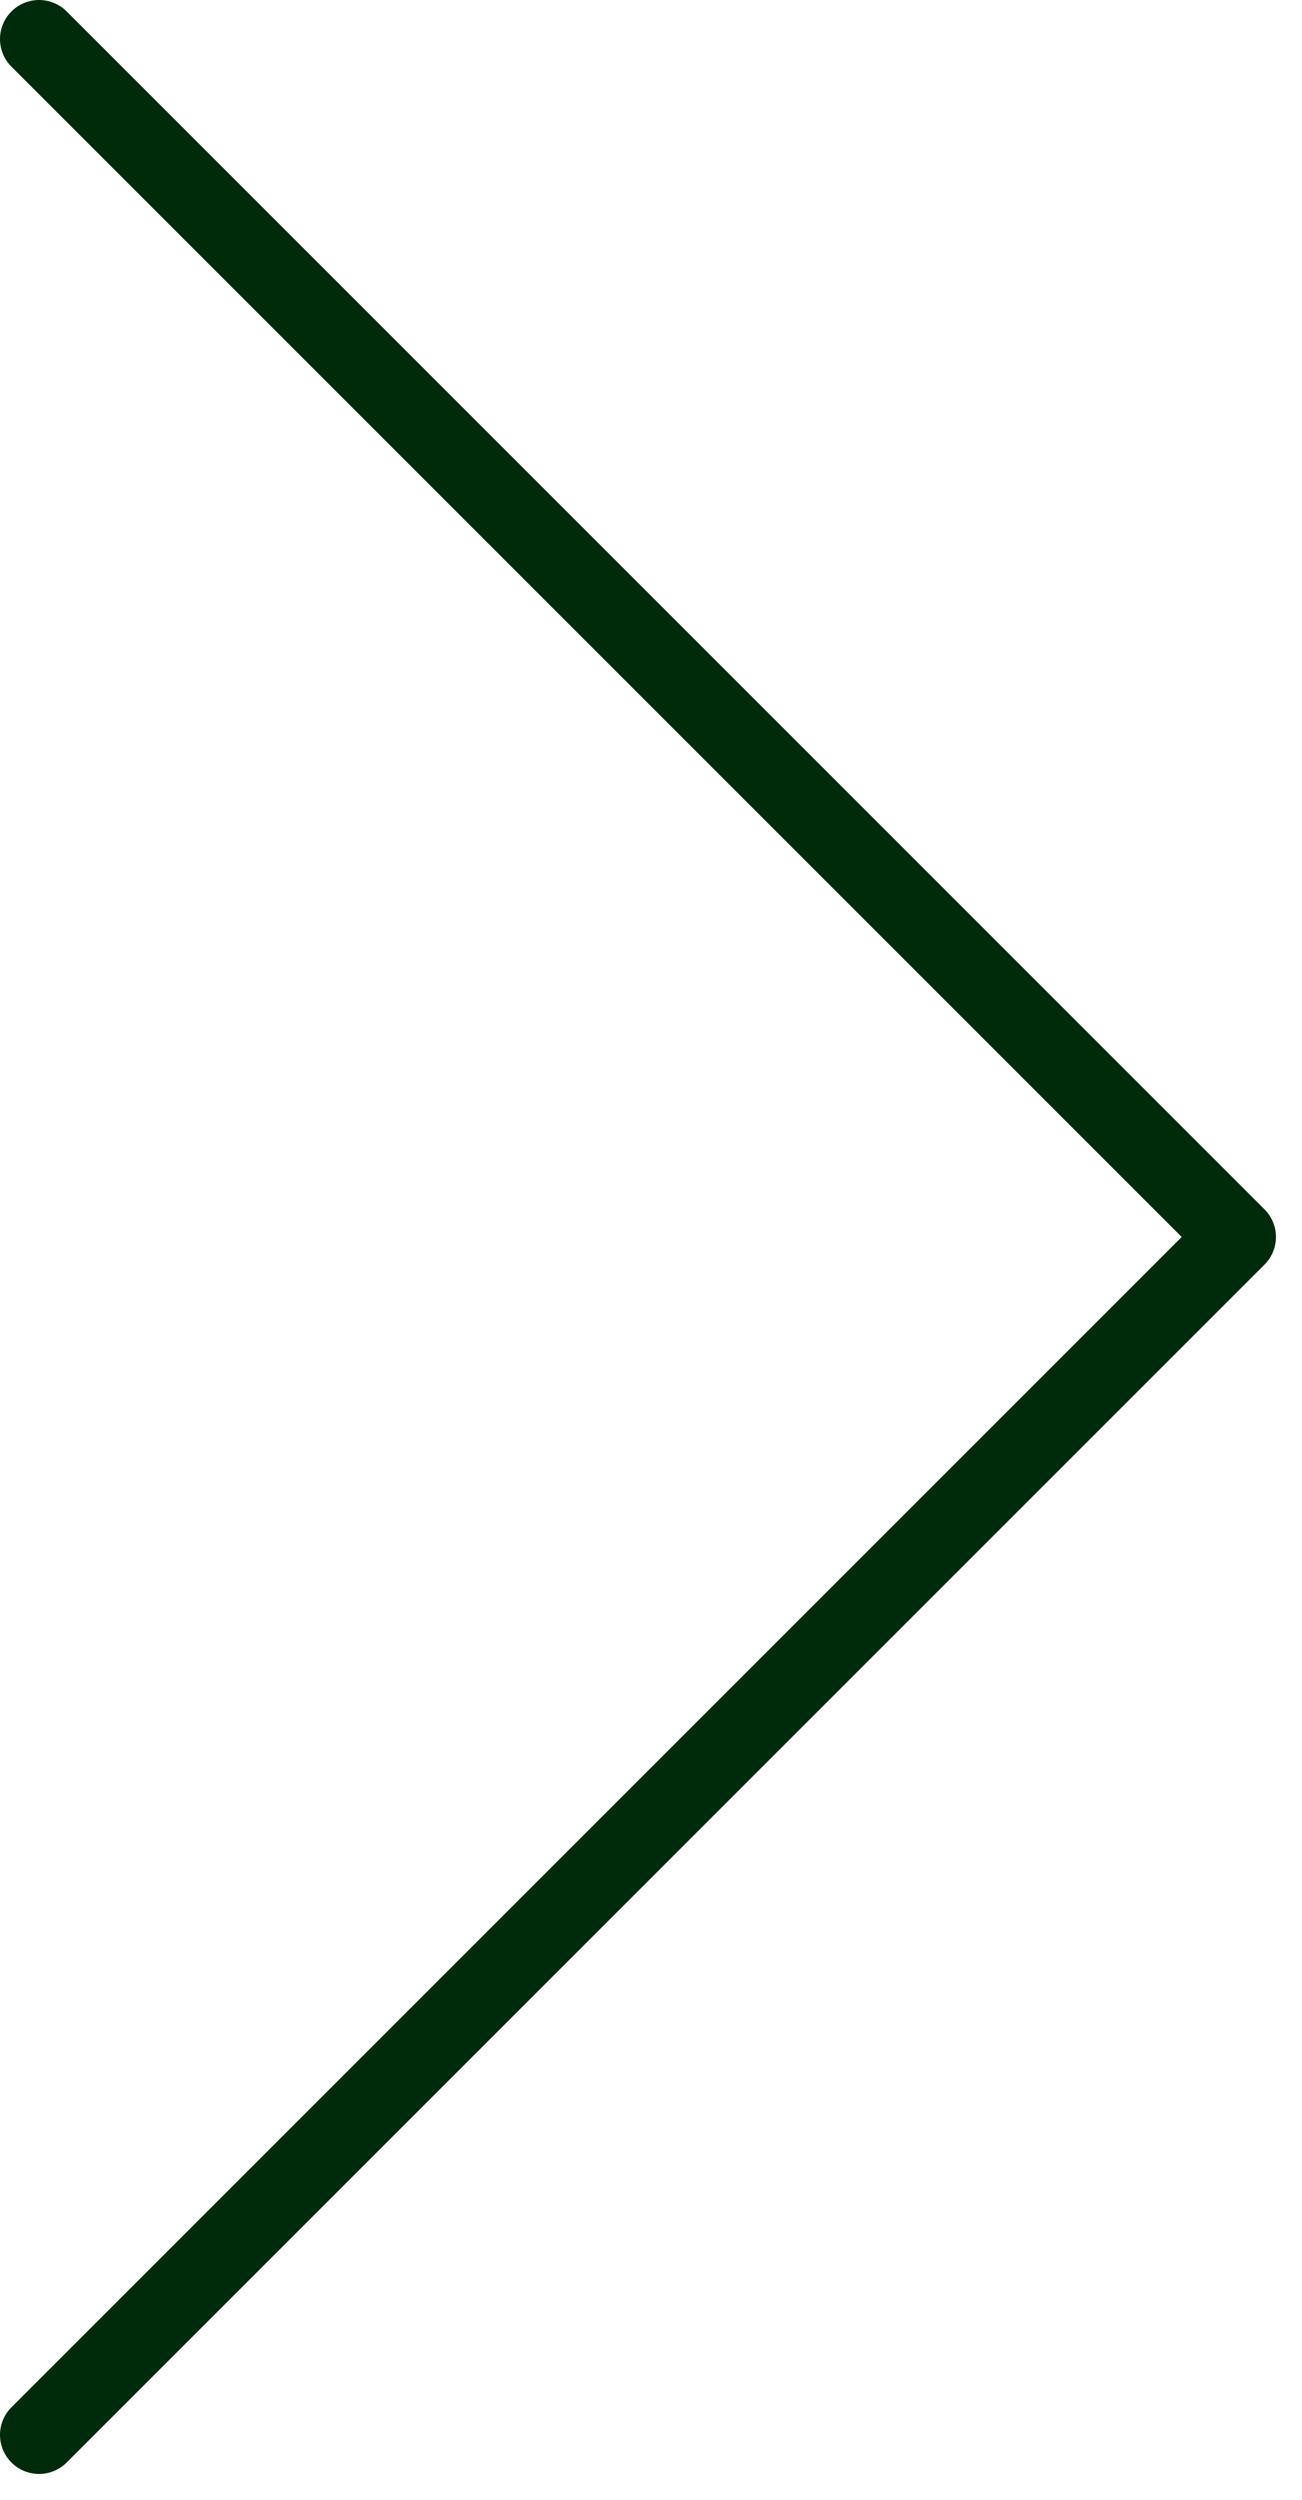 <svg width="25" height="48" viewBox="0 0 25 48" fill="none" xmlns="http://www.w3.org/2000/svg">
<path d="M0.75 0.75L23.75 23.75L0.75 46.75" stroke="#002B0A" stroke-width="1.5" stroke-linecap="round" stroke-linejoin="round"/>
</svg>
